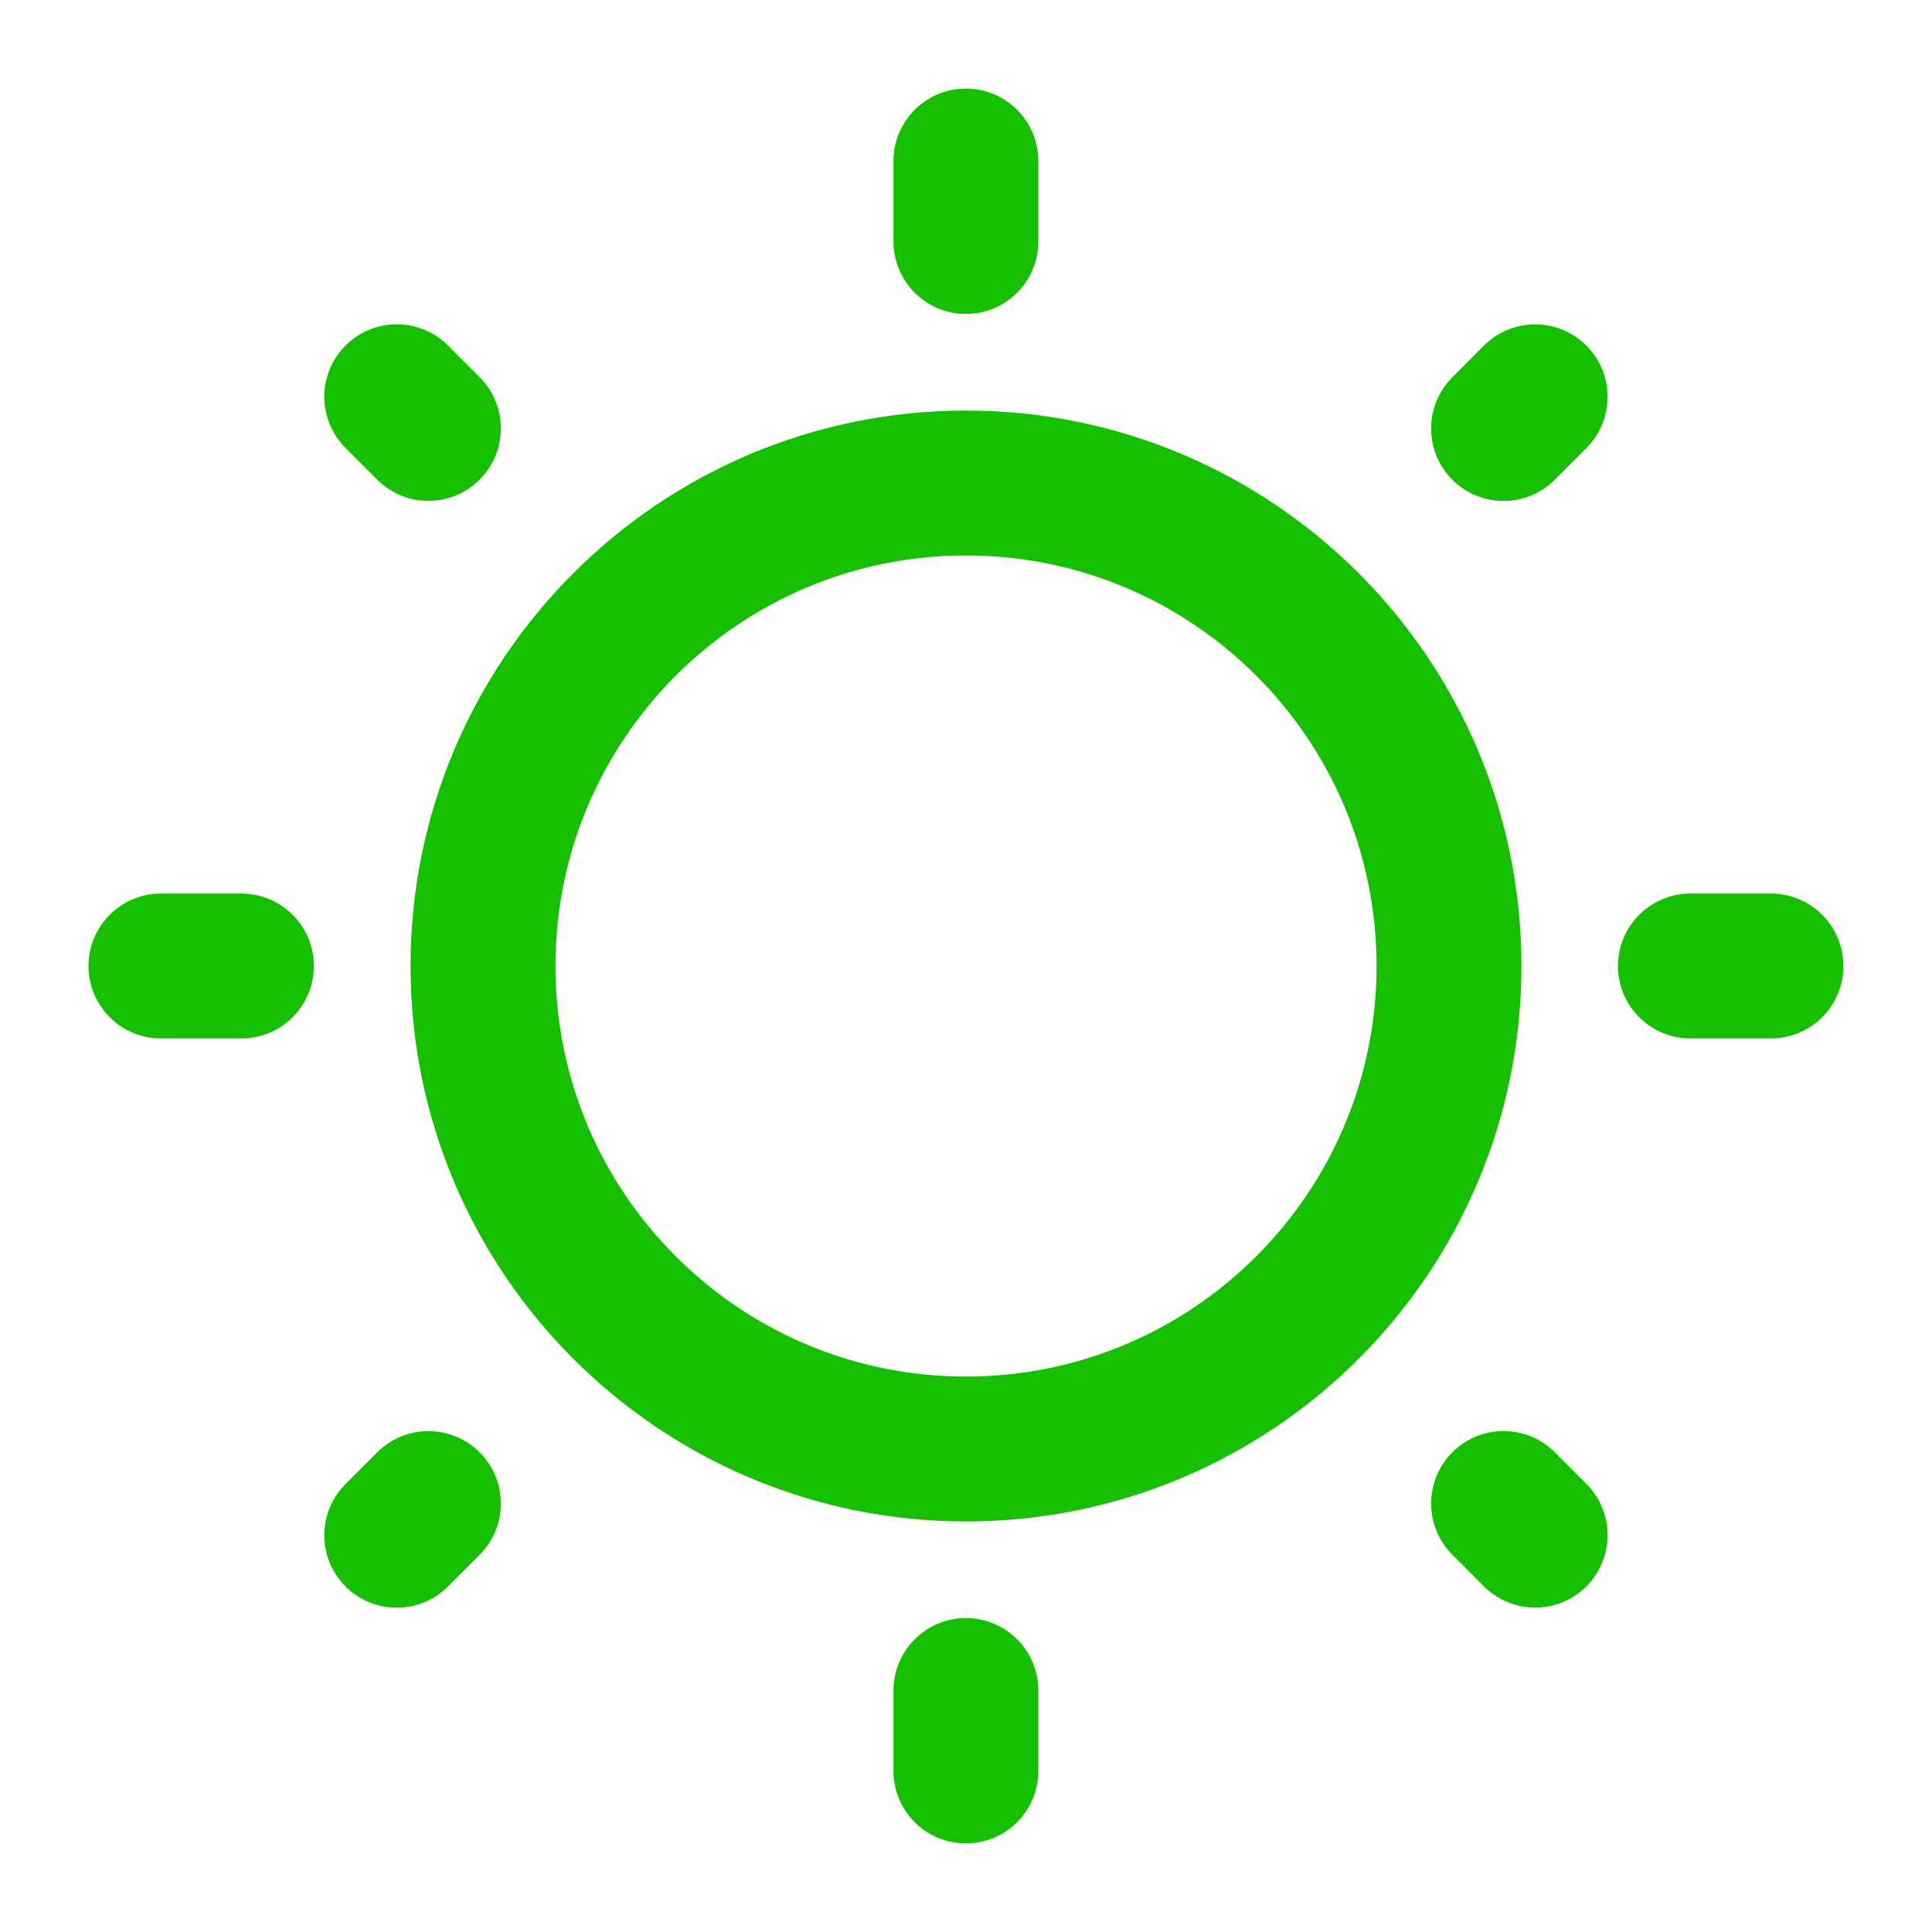 <svg width="20" height="20" viewBox="0 0 20 20" fill="none" xmlns="http://www.w3.org/2000/svg">
<g id="solar:sun-line-duotone" clip-path="url(#clip0_127_6220)">
<g id="Group">
<path id="Vector" d="M10 15C12.761 15 15 12.761 15 10C15 7.239 12.761 5 10 5C7.239 5 5 7.239 5 10C5 12.761 7.239 15 10 15Z" stroke="#16BF00" stroke-width="1.5"/>
<path id="Vector_2" d="M9.999 1.667V2.5M9.999 17.5V18.333M18.333 10H17.499M2.499 10H1.666" stroke="#16BF00" stroke-width="1.5" stroke-linecap="round"/>
<path id="Vector_3" d="M15.892 4.108L15.565 4.436M4.435 15.565L4.107 15.893M15.892 15.892L15.565 15.564M4.435 4.435L4.107 4.107" stroke="#16BF00" stroke-width="1.5" stroke-linecap="round"/>
</g>
</g>
<defs>
<clipPath id="clip0_127_6220">
<rect width="20" height="20" fill="white"/>
</clipPath>
</defs>
</svg>
